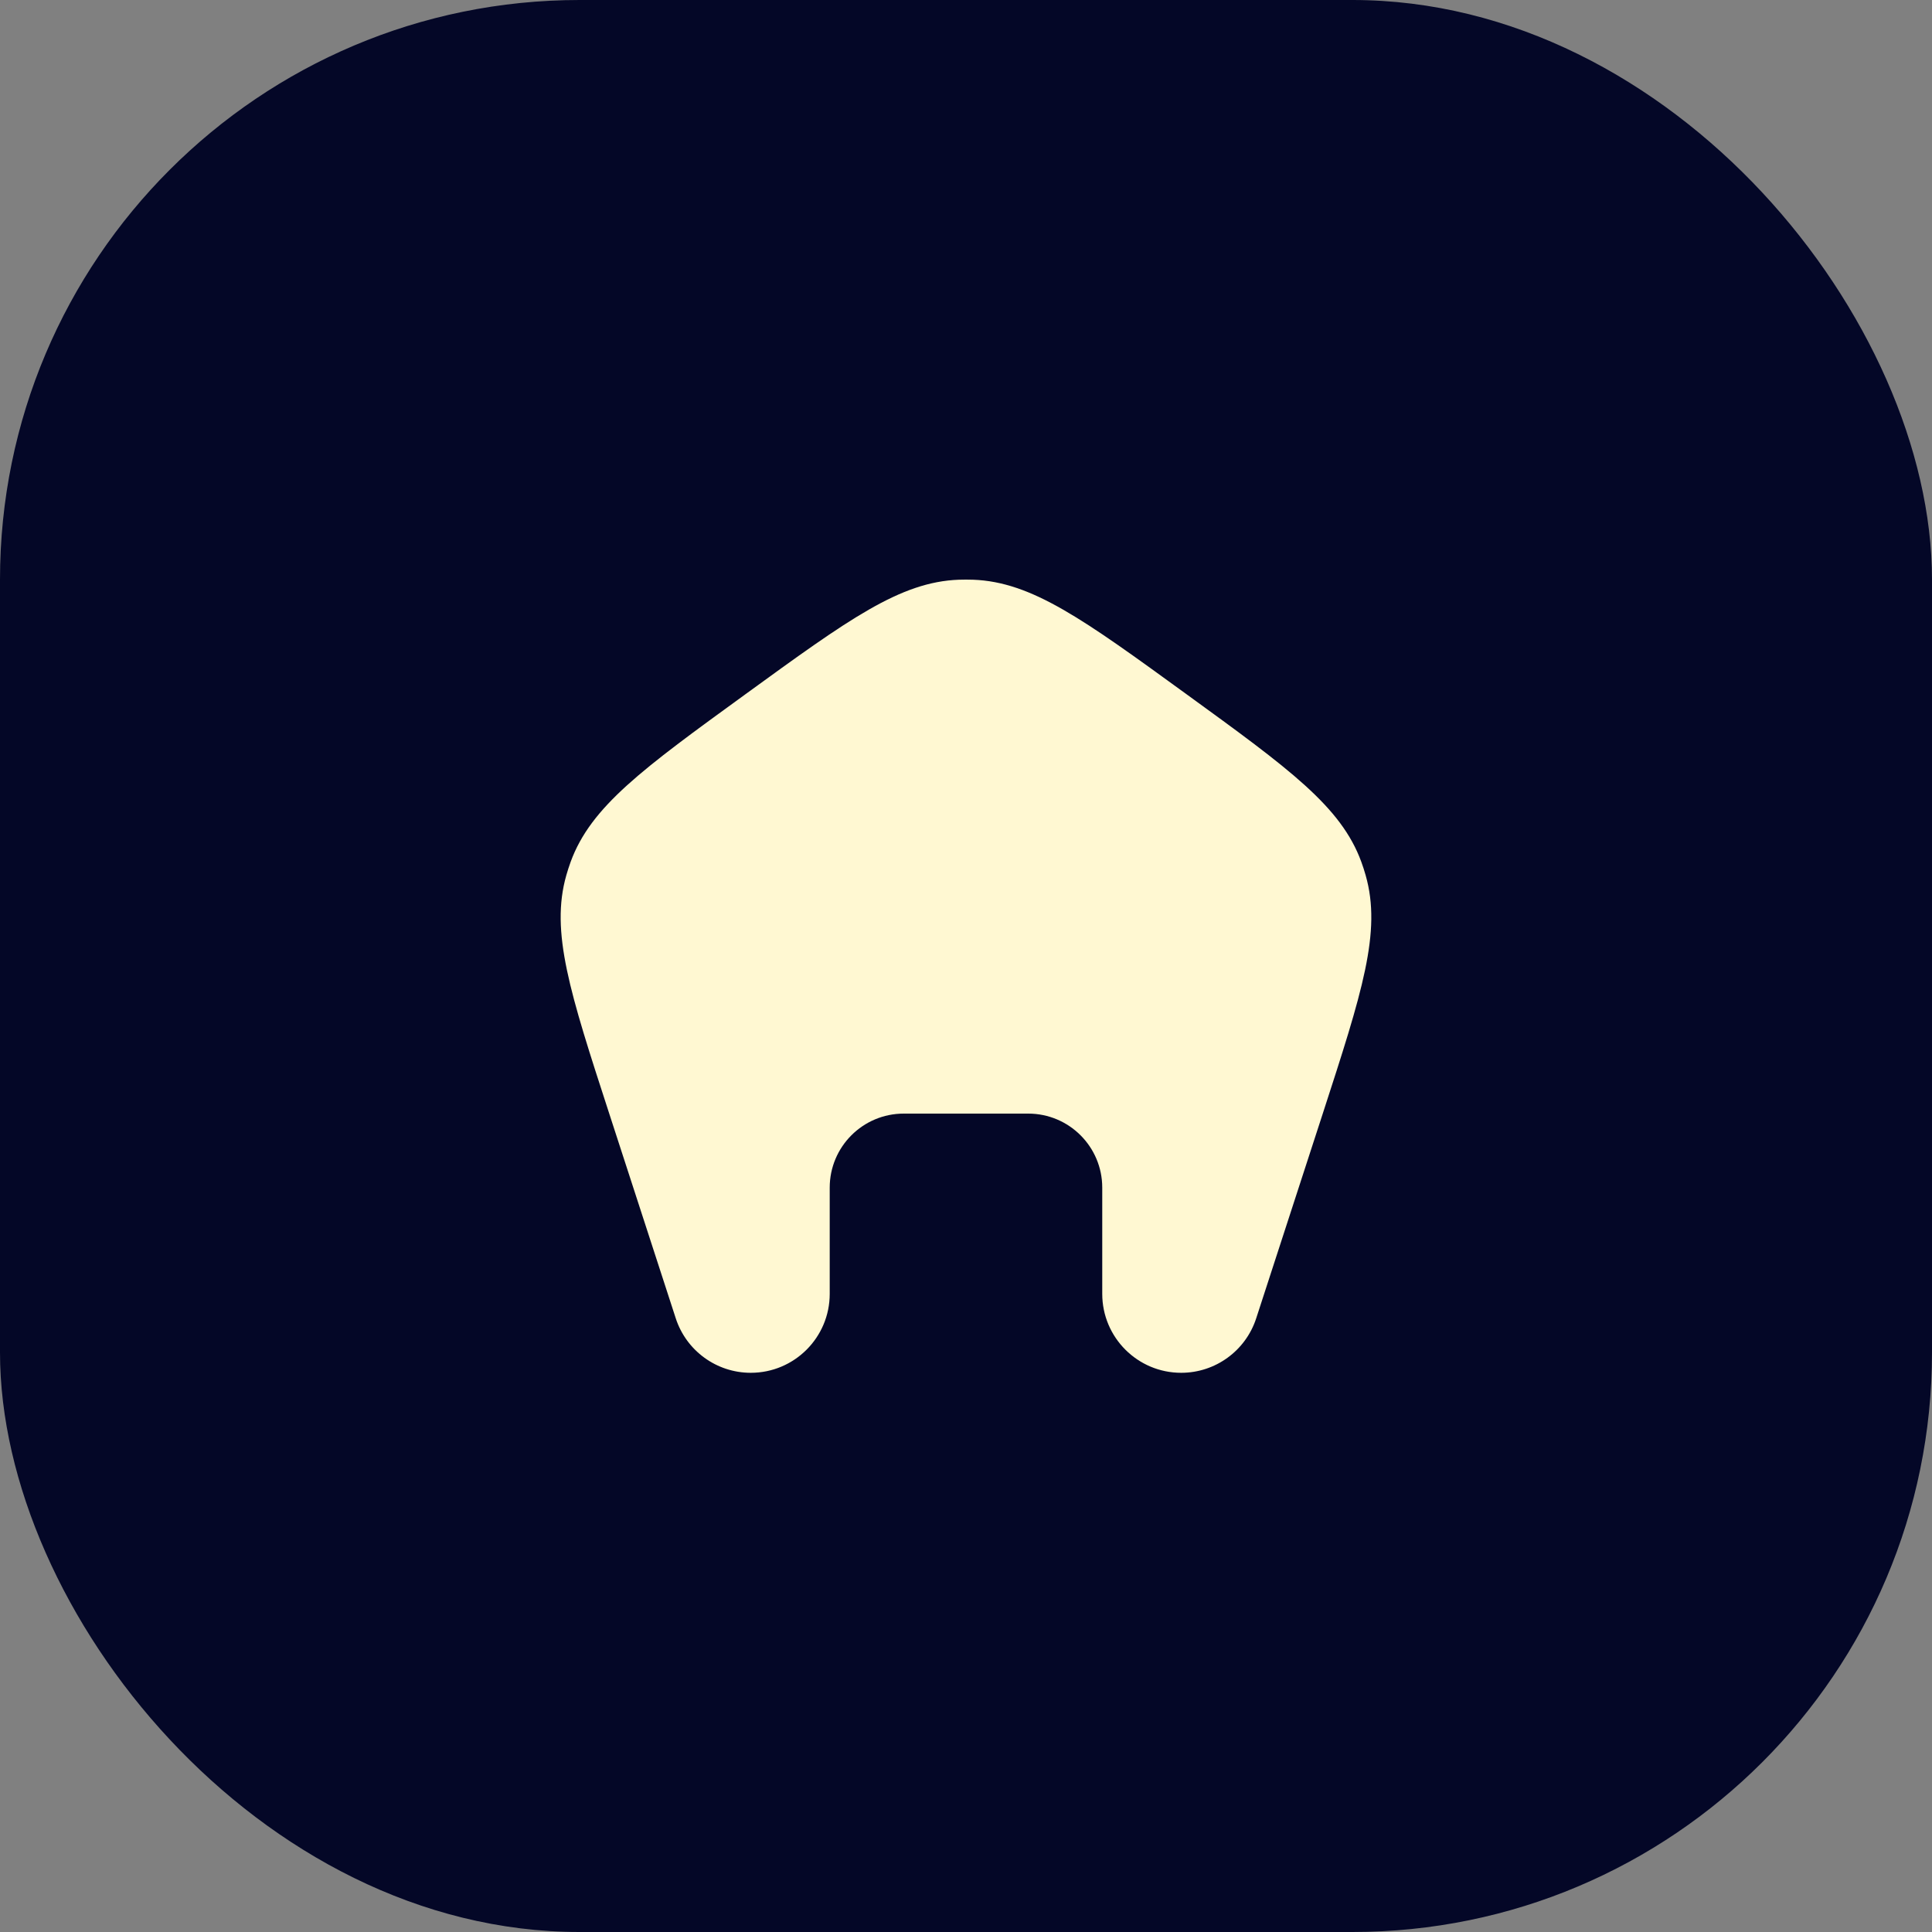 <?xml version="1.0" encoding="UTF-8"?> <svg xmlns="http://www.w3.org/2000/svg" width="50" height="50" viewBox="0 0 50 50" fill="none"><rect x="0" y="0" width="50" height="50" fill="#808080" stroke="none"/><rect width="50" height="50" rx="15" fill="#040727"></rect><path d="M19.293 17.966C21.96 16.028 23.293 15.059 24.816 15.003C24.938 14.999 25.061 14.999 25.183 15.003C26.706 15.059 28.039 16.028 30.706 17.966C33.373 19.903 34.706 20.872 35.23 22.303C35.272 22.418 35.31 22.534 35.343 22.652C35.761 24.117 35.251 25.685 34.233 28.82L32.511 34.116C32.238 34.958 31.454 35.528 30.569 35.528C29.441 35.528 28.526 34.613 28.526 33.485V30.736C28.526 29.678 27.668 28.82 26.61 28.82H23.389C22.331 28.82 21.473 29.678 21.473 30.736V33.485C21.473 34.613 20.558 35.528 19.43 35.528C18.545 35.528 17.761 34.958 17.488 34.116L15.767 28.82C14.748 25.685 14.239 24.117 14.656 22.652C14.69 22.534 14.727 22.418 14.769 22.303C15.293 20.872 16.626 19.903 19.293 17.966Z" fill="#FFF8D2"></path></svg> 